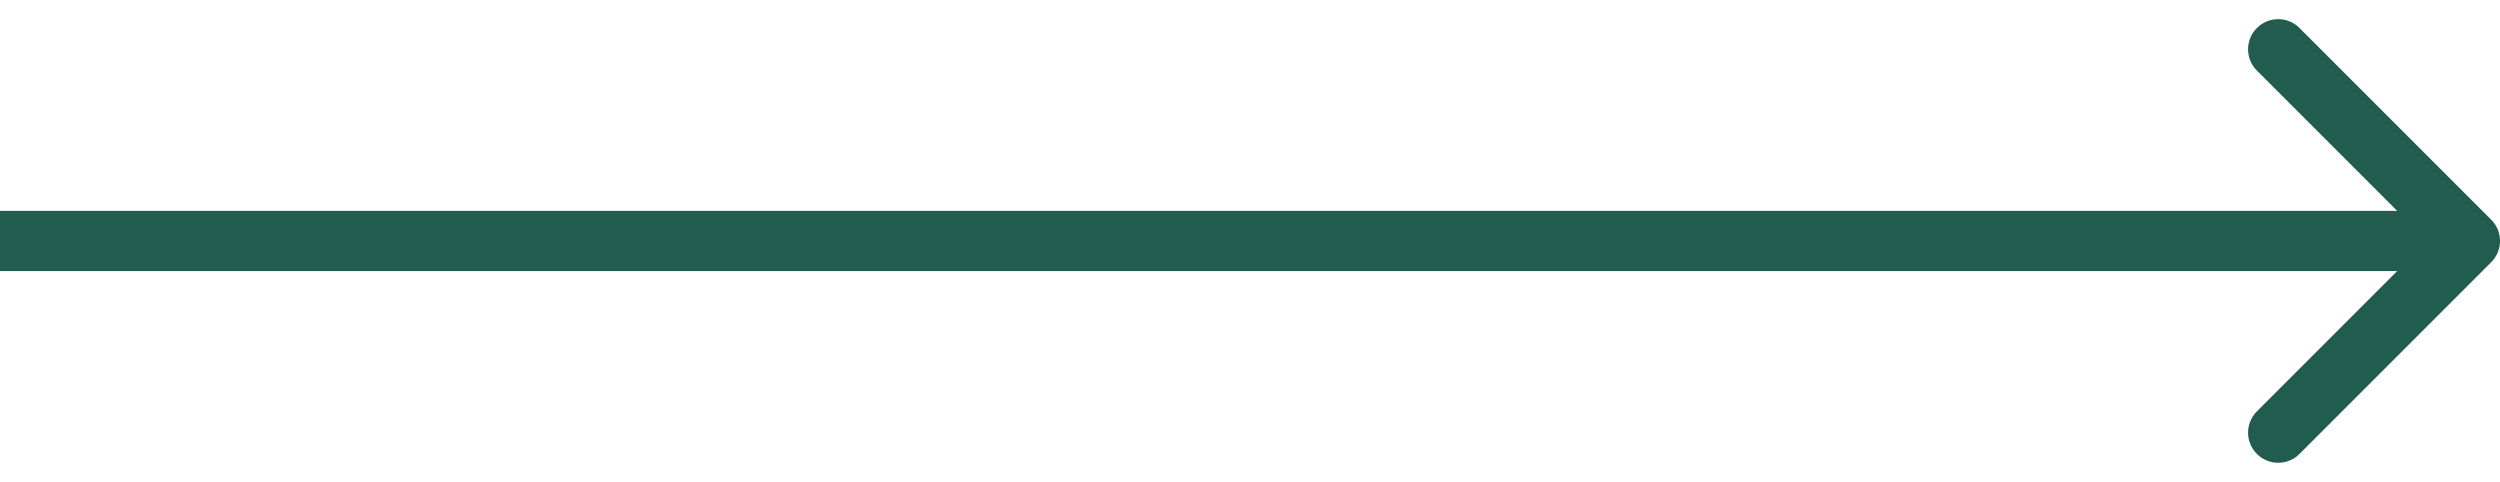 <?xml version="1.0" encoding="UTF-8"?> <svg xmlns="http://www.w3.org/2000/svg" width="83" height="16" viewBox="0 0 83 16" fill="none"> <path d="M82.707 8.707C83.098 8.317 83.098 7.683 82.707 7.293L76.343 0.929C75.953 0.538 75.32 0.538 74.929 0.929C74.538 1.319 74.538 1.953 74.929 2.343L80.586 8L74.929 13.657C74.538 14.047 74.538 14.681 74.929 15.071C75.32 15.462 75.953 15.462 76.343 15.071L82.707 8.707ZM0 9L82 9V7L0 7L0 9Z" fill="#225C4E"></path> </svg> 